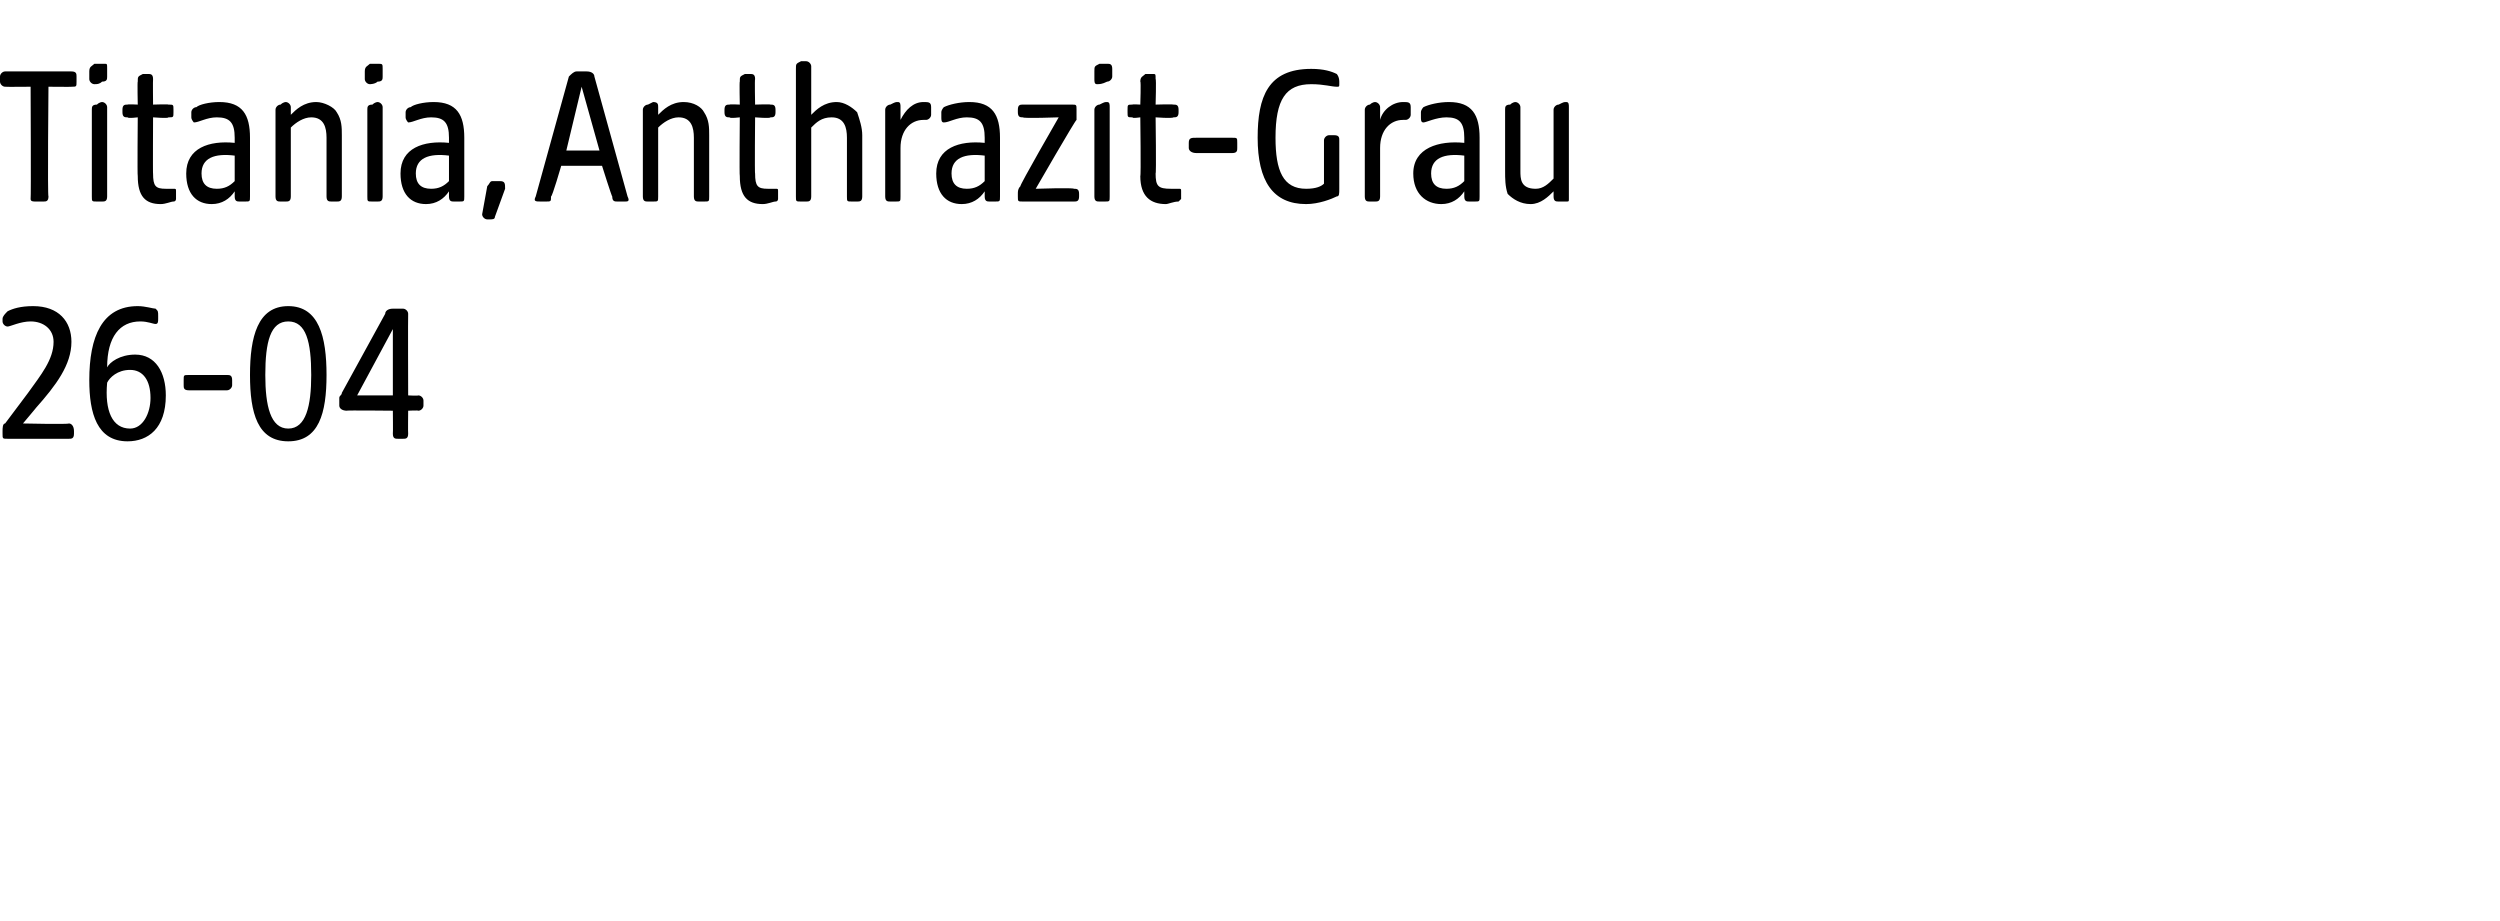 <?xml version="1.0" standalone="no"?><!DOCTYPE svg PUBLIC "-//W3C//DTD SVG 1.1//EN" "http://www.w3.org/Graphics/SVG/1.1/DTD/svg11.dtd"><svg xmlns="http://www.w3.org/2000/svg" version="1.1" width="98px" height="36.1px" viewBox="0 -2 98 36.1" style="top:-2px">  <desc>Titania, Anthrazit Grau 26 04</desc>  <defs/>  <g id="Polygon59346">    <path d="M 0.1 15 C 0.1 15 0.1 14.9 0.1 14.9 C 0.1 14.8 0.1 14.6 0.2 14.6 C 0.2 14.6 1.1 13.4 1.1 13.4 C 1.6 12.7 2.1 12.1 2.1 11.4 C 2.1 10.9 1.7 10.6 1.2 10.6 C 0.8 10.6 0.4 10.8 0.3 10.8 C 0.2 10.8 0.1 10.7 0.1 10.6 C 0.1 10.6 0.1 10.5 0.1 10.5 C 0.1 10.4 0.2 10.3 0.3 10.2 C 0.5 10.1 0.8 10 1.3 10 C 2.3 10 2.8 10.6 2.8 11.4 C 2.8 12.3 2.2 13.1 1.4 14 C 1.44 13.96 0.9 14.6 0.9 14.6 C 0.9 14.6 2.66 14.64 2.7 14.6 C 2.8 14.6 2.9 14.7 2.9 14.9 C 2.9 14.9 2.9 15 2.9 15 C 2.9 15.2 2.8 15.2 2.7 15.2 C 2.7 15.2 0.3 15.2 0.3 15.2 C 0.1 15.2 0.1 15.2 0.1 15 Z M 3.5 12.9 C 3.5 11.2 4 10 5.4 10 C 5.7 10 6 10.1 6.1 10.1 C 6.2 10.2 6.2 10.2 6.2 10.4 C 6.2 10.4 6.2 10.5 6.2 10.5 C 6.2 10.6 6.2 10.7 6.1 10.7 C 6 10.7 5.8 10.6 5.5 10.6 C 4.7 10.6 4.2 11.2 4.2 12.4 C 4.3 12.2 4.7 11.9 5.3 11.9 C 6.1 11.9 6.5 12.6 6.5 13.5 C 6.5 14.8 5.8 15.3 5 15.3 C 3.8 15.3 3.5 14.2 3.5 12.9 Z M 5.1 14.8 C 5.6 14.8 5.9 14.2 5.9 13.6 C 5.9 12.9 5.6 12.5 5.1 12.5 C 4.6 12.5 4.3 12.8 4.2 13 C 4.1 14.1 4.4 14.8 5.1 14.8 Z M 7.2 13.1 C 7.2 13.1 7.2 12.9 7.2 12.9 C 7.2 12.7 7.2 12.7 7.4 12.7 C 7.4 12.7 8.9 12.7 8.9 12.7 C 9 12.7 9.1 12.7 9.1 12.9 C 9.1 12.9 9.1 13.1 9.1 13.1 C 9.1 13.2 9 13.3 8.9 13.3 C 8.9 13.3 7.4 13.3 7.4 13.3 C 7.2 13.3 7.2 13.2 7.2 13.1 Z M 9.8 12.7 C 9.8 11.2 10.1 10 11.3 10 C 12.5 10 12.8 11.2 12.8 12.7 C 12.8 14.2 12.5 15.3 11.3 15.3 C 10.1 15.3 9.8 14.2 9.8 12.7 Z M 11.3 14.8 C 12 14.8 12.2 13.9 12.2 12.7 C 12.2 11.4 12 10.6 11.3 10.6 C 10.6 10.6 10.4 11.4 10.4 12.7 C 10.4 13.9 10.6 14.8 11.3 14.8 Z M 15.4 15 C 15.41 15.01 15.4 14.1 15.4 14.1 C 15.4 14.1 13.55 14.08 13.6 14.1 C 13.4 14.1 13.3 14 13.3 13.9 C 13.3 13.9 13.3 13.6 13.3 13.6 C 13.3 13.5 13.4 13.5 13.4 13.4 C 13.4 13.4 15.1 10.3 15.1 10.3 C 15.1 10.2 15.2 10.1 15.4 10.1 C 15.4 10.1 15.8 10.1 15.8 10.1 C 15.9 10.1 16 10.2 16 10.3 C 15.99 10.31 16 13.5 16 13.5 C 16 13.5 16.38 13.52 16.4 13.5 C 16.5 13.5 16.6 13.6 16.6 13.7 C 16.6 13.7 16.6 13.9 16.6 13.9 C 16.6 14 16.5 14.1 16.4 14.1 C 16.38 14.08 16 14.1 16 14.1 C 16 14.1 15.99 15.01 16 15 C 16 15.2 15.9 15.2 15.8 15.2 C 15.8 15.2 15.6 15.2 15.6 15.2 C 15.5 15.2 15.4 15.2 15.4 15 Z M 15.4 13.5 L 15.4 10.9 L 14 13.5 L 15.4 13.5 Z " stroke="none" fill="#000"/>  </g>  <g id="Polygon59345">    <path d="M 1.2 5.8 C 1.22 5.76 1.2 1.4 1.2 1.4 C 1.2 1.4 0.25 1.41 0.2 1.4 C 0.1 1.4 0 1.3 0 1.2 C 0 1.2 0 1 0 1 C 0 0.9 0.1 0.8 0.2 0.8 C 0.2 0.8 2.8 0.8 2.8 0.8 C 3 0.8 3 0.9 3 1 C 3 1 3 1.2 3 1.2 C 3 1.4 3 1.4 2.8 1.4 C 2.84 1.41 1.9 1.4 1.9 1.4 C 1.9 1.4 1.86 5.71 1.9 5.7 C 1.9 5.9 1.8 5.9 1.7 5.9 C 1.7 5.9 1.4 5.9 1.4 5.9 C 1.3 5.9 1.2 5.9 1.2 5.8 Z M 3.6 5.7 C 3.6 5.7 3.6 2.3 3.6 2.3 C 3.6 2.2 3.6 2.1 3.8 2.1 C 3.9 2 4 2 4 2 C 4.1 2 4.2 2.1 4.2 2.2 C 4.2 2.2 4.2 5.7 4.2 5.7 C 4.2 5.9 4.1 5.9 4 5.9 C 4 5.9 3.8 5.9 3.8 5.9 C 3.6 5.9 3.6 5.9 3.6 5.7 Z M 3.5 0.8 C 3.5 0.6 3.6 0.6 3.7 0.5 C 3.9 0.5 4 0.5 4.1 0.5 C 4.2 0.5 4.2 0.5 4.2 0.7 C 4.2 0.7 4.2 1 4.2 1 C 4.2 1.1 4.2 1.2 4 1.2 C 3.9 1.3 3.8 1.3 3.7 1.3 C 3.6 1.3 3.5 1.2 3.5 1.1 C 3.5 1.1 3.5 0.8 3.5 0.8 Z M 5.4 4.9 C 5.38 4.92 5.4 2.6 5.4 2.6 C 5.4 2.6 5.02 2.65 5 2.6 C 4.9 2.6 4.8 2.6 4.8 2.4 C 4.8 2.4 4.8 2.3 4.8 2.3 C 4.8 2.1 4.9 2.1 5 2.1 C 5.02 2.08 5.4 2.1 5.4 2.1 C 5.4 2.1 5.38 1.18 5.4 1.2 C 5.4 1 5.4 1 5.6 0.9 C 5.7 0.9 5.8 0.9 5.8 0.9 C 5.9 0.9 6 0.9 6 1.1 C 5.99 1.09 6 2.1 6 2.1 C 6 2.1 6.61 2.08 6.6 2.1 C 6.8 2.1 6.8 2.1 6.8 2.3 C 6.8 2.3 6.8 2.4 6.8 2.4 C 6.8 2.6 6.8 2.6 6.6 2.6 C 6.61 2.65 6 2.6 6 2.6 C 6 2.6 5.99 4.83 6 4.8 C 6 5.3 6.1 5.4 6.5 5.4 C 6.7 5.4 6.8 5.4 6.8 5.4 C 6.9 5.4 6.9 5.4 6.9 5.5 C 6.9 5.5 6.9 5.8 6.9 5.8 C 6.9 5.8 6.9 5.9 6.8 5.9 C 6.7 5.9 6.5 6 6.3 6 C 5.7 6 5.4 5.7 5.4 4.9 Z M 7.3 4.8 C 7.3 3.8 8.2 3.5 9.2 3.6 C 9.2 3.6 9.2 3.4 9.2 3.4 C 9.2 2.8 9 2.6 8.5 2.6 C 8.1 2.6 7.8 2.8 7.6 2.8 C 7.6 2.8 7.5 2.7 7.5 2.6 C 7.5 2.6 7.5 2.4 7.5 2.4 C 7.5 2.3 7.6 2.2 7.7 2.2 C 7.8 2.1 8.2 2 8.6 2 C 9.5 2 9.8 2.5 9.8 3.4 C 9.8 3.4 9.8 5.7 9.8 5.7 C 9.8 5.9 9.8 5.9 9.6 5.9 C 9.6 5.9 9.4 5.9 9.4 5.9 C 9.3 5.9 9.2 5.9 9.2 5.7 C 9.2 5.7 9.2 5.5 9.2 5.5 C 9 5.8 8.7 6 8.3 6 C 7.7 6 7.3 5.6 7.3 4.8 Z M 8.5 5.4 C 8.8 5.4 9 5.3 9.2 5.1 C 9.2 5.1 9.2 4.1 9.2 4.1 C 8.4 4 7.9 4.2 7.9 4.8 C 7.9 5.2 8.1 5.4 8.5 5.4 Z M 10.8 5.7 C 10.8 5.7 10.8 2.3 10.8 2.3 C 10.8 2.2 10.9 2.1 11 2.1 C 11.1 2 11.2 2 11.2 2 C 11.3 2 11.4 2.1 11.4 2.2 C 11.4 2.2 11.4 2.5 11.4 2.5 C 11.6 2.3 11.9 2 12.4 2 C 12.7 2 13.1 2.2 13.2 2.4 C 13.4 2.7 13.4 3 13.4 3.3 C 13.4 3.3 13.4 5.7 13.4 5.7 C 13.4 5.9 13.3 5.9 13.2 5.9 C 13.2 5.9 13 5.9 13 5.9 C 12.9 5.9 12.8 5.9 12.8 5.7 C 12.8 5.7 12.8 3.4 12.8 3.4 C 12.8 3 12.7 2.6 12.2 2.6 C 11.9 2.6 11.6 2.8 11.4 3 C 11.4 3 11.4 5.7 11.4 5.7 C 11.4 5.9 11.3 5.9 11.2 5.9 C 11.2 5.9 11 5.9 11 5.9 C 10.9 5.9 10.8 5.9 10.8 5.7 Z M 14.4 5.7 C 14.4 5.7 14.4 2.3 14.4 2.3 C 14.4 2.2 14.4 2.1 14.6 2.1 C 14.7 2 14.8 2 14.8 2 C 14.9 2 15 2.1 15 2.2 C 15 2.2 15 5.7 15 5.7 C 15 5.9 14.9 5.9 14.8 5.9 C 14.8 5.9 14.6 5.9 14.6 5.9 C 14.4 5.9 14.4 5.9 14.4 5.7 Z M 14.3 0.8 C 14.3 0.6 14.4 0.6 14.5 0.5 C 14.7 0.5 14.8 0.5 14.8 0.5 C 15 0.5 15 0.5 15 0.7 C 15 0.7 15 1 15 1 C 15 1.1 15 1.2 14.8 1.2 C 14.7 1.3 14.5 1.3 14.5 1.3 C 14.4 1.3 14.3 1.2 14.3 1.1 C 14.3 1.1 14.3 0.8 14.3 0.8 Z M 15.7 4.8 C 15.7 3.8 16.6 3.5 17.6 3.6 C 17.6 3.6 17.6 3.4 17.6 3.4 C 17.6 2.8 17.4 2.6 16.9 2.6 C 16.5 2.6 16.2 2.8 16 2.8 C 16 2.8 15.9 2.7 15.9 2.6 C 15.9 2.6 15.9 2.4 15.9 2.4 C 15.9 2.3 16 2.2 16.1 2.2 C 16.2 2.1 16.6 2 17 2 C 17.9 2 18.2 2.5 18.2 3.4 C 18.2 3.4 18.2 5.7 18.2 5.7 C 18.2 5.9 18.2 5.9 18 5.9 C 18 5.9 17.8 5.9 17.8 5.9 C 17.7 5.9 17.6 5.9 17.6 5.7 C 17.6 5.7 17.6 5.5 17.6 5.5 C 17.4 5.8 17.1 6 16.7 6 C 16.1 6 15.7 5.6 15.7 4.8 Z M 16.9 5.4 C 17.2 5.4 17.4 5.3 17.6 5.1 C 17.6 5.1 17.6 4.1 17.6 4.1 C 16.8 4 16.3 4.2 16.3 4.8 C 16.3 5.2 16.5 5.4 16.9 5.4 Z M 18.9 6.4 C 18.9 6.4 19.1 5.3 19.1 5.3 C 19.2 5.2 19.2 5.1 19.3 5.1 C 19.3 5.1 19.6 5.1 19.6 5.1 C 19.8 5.1 19.8 5.2 19.8 5.4 C 19.8 5.4 19.4 6.5 19.4 6.5 C 19.4 6.6 19.3 6.6 19.2 6.6 C 19.2 6.6 19.1 6.6 19.1 6.6 C 19 6.6 18.9 6.5 18.9 6.4 Z M 21 5.7 C 21 5.7 22.3 1 22.3 1 C 22.4 0.9 22.5 0.8 22.6 0.8 C 22.6 0.8 23 0.8 23 0.8 C 23.2 0.8 23.3 0.9 23.3 1 C 23.3 1 24.6 5.7 24.6 5.7 C 24.7 5.9 24.6 5.9 24.5 5.9 C 24.5 5.9 24.2 5.9 24.2 5.9 C 24.1 5.9 24 5.9 24 5.7 C 23.99 5.74 23.6 4.5 23.6 4.5 L 22 4.5 C 22 4.5 21.64 5.74 21.6 5.7 C 21.6 5.9 21.6 5.9 21.4 5.9 C 21.4 5.9 21.2 5.9 21.2 5.9 C 21 5.9 20.9 5.9 21 5.7 Z M 23.5 3.9 L 22.8 1.4 L 22.2 3.9 L 23.5 3.9 Z M 25.2 5.7 C 25.2 5.7 25.2 2.3 25.2 2.3 C 25.2 2.2 25.3 2.1 25.4 2.1 C 25.6 2 25.6 2 25.6 2 C 25.8 2 25.8 2.1 25.8 2.2 C 25.8 2.2 25.8 2.5 25.8 2.5 C 26 2.3 26.3 2 26.8 2 C 27.2 2 27.5 2.2 27.6 2.4 C 27.8 2.7 27.8 3 27.8 3.3 C 27.8 3.3 27.8 5.7 27.8 5.7 C 27.8 5.9 27.8 5.9 27.6 5.9 C 27.6 5.9 27.4 5.9 27.4 5.9 C 27.3 5.9 27.2 5.9 27.2 5.7 C 27.2 5.7 27.2 3.4 27.2 3.4 C 27.2 3 27.1 2.6 26.6 2.6 C 26.3 2.6 26 2.8 25.8 3 C 25.8 3 25.8 5.7 25.8 5.7 C 25.8 5.9 25.8 5.9 25.6 5.9 C 25.6 5.9 25.4 5.9 25.4 5.9 C 25.3 5.9 25.2 5.9 25.2 5.7 Z M 29 4.9 C 28.98 4.92 29 2.6 29 2.6 C 29 2.6 28.61 2.65 28.6 2.6 C 28.5 2.6 28.4 2.6 28.4 2.4 C 28.4 2.4 28.4 2.3 28.4 2.3 C 28.4 2.1 28.5 2.1 28.6 2.1 C 28.61 2.08 29 2.1 29 2.1 C 29 2.1 28.98 1.18 29 1.2 C 29 1 29 1 29.2 0.9 C 29.3 0.9 29.4 0.9 29.4 0.9 C 29.5 0.9 29.6 0.9 29.6 1.1 C 29.58 1.09 29.6 2.1 29.6 2.1 C 29.6 2.1 30.2 2.08 30.2 2.1 C 30.3 2.1 30.4 2.1 30.4 2.3 C 30.4 2.3 30.4 2.4 30.4 2.4 C 30.4 2.6 30.3 2.6 30.2 2.6 C 30.2 2.65 29.6 2.6 29.6 2.6 C 29.6 2.6 29.58 4.83 29.6 4.8 C 29.6 5.3 29.7 5.4 30.1 5.4 C 30.3 5.4 30.4 5.4 30.4 5.4 C 30.5 5.4 30.5 5.4 30.5 5.5 C 30.5 5.5 30.5 5.8 30.5 5.8 C 30.5 5.8 30.5 5.9 30.4 5.9 C 30.3 5.9 30.1 6 29.9 6 C 29.3 6 29 5.7 29 4.9 Z M 31.2 5.7 C 31.2 5.7 31.2 0.7 31.2 0.7 C 31.2 0.5 31.2 0.5 31.4 0.4 C 31.5 0.4 31.6 0.4 31.6 0.4 C 31.7 0.4 31.8 0.5 31.8 0.6 C 31.8 0.6 31.8 2.5 31.8 2.5 C 32 2.3 32.3 2 32.8 2 C 33.1 2 33.4 2.2 33.6 2.4 C 33.7 2.7 33.8 3 33.8 3.3 C 33.8 3.3 33.8 5.7 33.8 5.7 C 33.8 5.9 33.7 5.9 33.6 5.9 C 33.6 5.9 33.4 5.9 33.4 5.9 C 33.2 5.9 33.2 5.9 33.2 5.7 C 33.2 5.7 33.2 3.4 33.2 3.4 C 33.2 3 33.1 2.6 32.6 2.6 C 32.2 2.6 32 2.8 31.8 3 C 31.8 3 31.8 5.7 31.8 5.7 C 31.8 5.9 31.7 5.9 31.6 5.9 C 31.6 5.9 31.4 5.9 31.4 5.9 C 31.2 5.9 31.2 5.9 31.2 5.7 Z M 34.7 5.7 C 34.7 5.7 34.7 2.3 34.7 2.3 C 34.7 2.2 34.8 2.1 34.9 2.1 C 35.1 2 35.1 2 35.2 2 C 35.3 2 35.3 2.1 35.3 2.2 C 35.3 2.2 35.3 2.7 35.3 2.7 C 35.5 2.3 35.8 2 36.2 2 C 36.4 2 36.5 2 36.5 2.2 C 36.5 2.2 36.5 2.5 36.5 2.5 C 36.5 2.6 36.4 2.7 36.3 2.7 C 36.3 2.7 36.2 2.7 36.2 2.7 C 35.7 2.7 35.3 3.1 35.3 3.8 C 35.3 3.8 35.3 5.7 35.3 5.7 C 35.3 5.9 35.3 5.9 35.1 5.9 C 35.1 5.9 34.9 5.9 34.9 5.9 C 34.8 5.9 34.7 5.9 34.7 5.7 Z M 36.7 4.8 C 36.7 3.8 37.6 3.5 38.6 3.6 C 38.6 3.6 38.6 3.4 38.6 3.4 C 38.6 2.8 38.4 2.6 37.9 2.6 C 37.5 2.6 37.2 2.8 37 2.8 C 36.9 2.8 36.9 2.7 36.9 2.6 C 36.9 2.6 36.9 2.4 36.9 2.4 C 36.9 2.3 37 2.2 37 2.2 C 37.2 2.1 37.6 2 38 2 C 38.9 2 39.2 2.5 39.2 3.4 C 39.2 3.4 39.2 5.7 39.2 5.7 C 39.2 5.9 39.2 5.9 39 5.9 C 39 5.9 38.8 5.9 38.8 5.9 C 38.7 5.9 38.6 5.9 38.6 5.7 C 38.6 5.7 38.6 5.5 38.6 5.5 C 38.4 5.8 38.1 6 37.7 6 C 37.1 6 36.7 5.6 36.7 4.8 Z M 37.9 5.4 C 38.2 5.4 38.4 5.3 38.6 5.1 C 38.6 5.1 38.6 4.1 38.6 4.1 C 37.8 4 37.3 4.2 37.3 4.8 C 37.3 5.2 37.5 5.4 37.9 5.4 Z M 39.9 5.7 C 39.9 5.7 39.9 5.6 39.9 5.6 C 39.9 5.5 39.9 5.4 40 5.3 C 39.95 5.29 41.5 2.6 41.5 2.6 C 41.5 2.6 40.11 2.65 40.1 2.6 C 40 2.6 39.9 2.6 39.9 2.4 C 39.9 2.4 39.9 2.3 39.9 2.3 C 39.9 2.1 40 2.1 40.1 2.1 C 40.1 2.1 42 2.1 42 2.1 C 42.2 2.1 42.2 2.1 42.2 2.3 C 42.2 2.3 42.2 2.4 42.2 2.4 C 42.2 2.5 42.2 2.6 42.2 2.7 C 42.15 2.71 40.6 5.4 40.6 5.4 C 40.6 5.4 42.06 5.35 42.1 5.4 C 42.2 5.4 42.3 5.4 42.3 5.6 C 42.3 5.6 42.3 5.7 42.3 5.7 C 42.3 5.9 42.2 5.9 42.1 5.9 C 42.1 5.9 40.1 5.9 40.1 5.9 C 39.9 5.9 39.9 5.9 39.9 5.7 Z M 42.9 5.7 C 42.9 5.7 42.9 2.3 42.9 2.3 C 42.9 2.2 43 2.1 43.1 2.1 C 43.3 2 43.3 2 43.4 2 C 43.5 2 43.5 2.1 43.5 2.2 C 43.5 2.2 43.5 5.7 43.5 5.7 C 43.5 5.9 43.5 5.9 43.3 5.9 C 43.3 5.9 43.1 5.9 43.1 5.9 C 43 5.9 42.9 5.9 42.9 5.7 Z M 42.9 0.8 C 42.9 0.6 42.9 0.6 43.1 0.5 C 43.2 0.5 43.4 0.5 43.4 0.5 C 43.5 0.5 43.6 0.5 43.6 0.7 C 43.6 0.7 43.6 1 43.6 1 C 43.6 1.1 43.5 1.2 43.4 1.2 C 43.2 1.3 43.1 1.3 43 1.3 C 42.9 1.3 42.9 1.2 42.9 1.1 C 42.9 1.1 42.9 0.8 42.9 0.8 Z M 44.7 4.9 C 44.73 4.92 44.7 2.6 44.7 2.6 C 44.7 2.6 44.36 2.65 44.4 2.6 C 44.2 2.6 44.2 2.6 44.2 2.4 C 44.2 2.4 44.2 2.3 44.2 2.3 C 44.2 2.1 44.2 2.1 44.4 2.1 C 44.36 2.08 44.7 2.1 44.7 2.1 C 44.7 2.1 44.73 1.18 44.7 1.2 C 44.7 1 44.8 1 44.9 0.9 C 45 0.9 45.1 0.9 45.2 0.9 C 45.3 0.9 45.3 0.9 45.3 1.1 C 45.33 1.09 45.3 2.1 45.3 2.1 C 45.3 2.1 45.95 2.08 46 2.1 C 46.1 2.1 46.2 2.1 46.2 2.3 C 46.2 2.3 46.2 2.4 46.2 2.4 C 46.2 2.6 46.1 2.6 46 2.6 C 45.95 2.65 45.3 2.6 45.3 2.6 C 45.3 2.6 45.33 4.83 45.3 4.8 C 45.3 5.3 45.4 5.4 45.9 5.4 C 46 5.4 46.1 5.4 46.2 5.4 C 46.3 5.4 46.3 5.4 46.3 5.5 C 46.3 5.5 46.3 5.8 46.3 5.8 C 46.3 5.8 46.2 5.9 46.2 5.9 C 46 5.9 45.8 6 45.7 6 C 45.1 6 44.7 5.7 44.7 4.9 Z M 46.6 3.8 C 46.6 3.8 46.6 3.6 46.6 3.6 C 46.6 3.4 46.7 3.4 46.9 3.4 C 46.9 3.4 48.3 3.4 48.3 3.4 C 48.5 3.4 48.5 3.4 48.5 3.6 C 48.5 3.6 48.5 3.8 48.5 3.8 C 48.5 3.9 48.5 4 48.3 4 C 48.3 4 46.9 4 46.9 4 C 46.7 4 46.6 3.9 46.6 3.8 Z M 49.3 3.4 C 49.3 1.8 49.7 0.7 51.4 0.7 C 51.9 0.7 52.2 0.8 52.4 0.9 C 52.4 0.9 52.5 1 52.5 1.2 C 52.5 1.2 52.5 1.3 52.5 1.3 C 52.5 1.4 52.5 1.4 52.4 1.4 C 52.2 1.4 51.9 1.3 51.4 1.3 C 50.4 1.3 50 1.9 50 3.4 C 50 4.7 50.3 5.4 51.2 5.4 C 51.6 5.4 51.8 5.3 51.9 5.2 C 51.9 5.2 51.9 3.5 51.9 3.5 C 51.9 3.4 52 3.3 52.1 3.3 C 52.1 3.3 52.3 3.3 52.3 3.3 C 52.5 3.3 52.5 3.4 52.5 3.5 C 52.5 3.5 52.5 5.4 52.5 5.4 C 52.5 5.6 52.5 5.7 52.4 5.7 C 52.2 5.8 51.7 6 51.2 6 C 49.9 6 49.3 5.1 49.3 3.4 Z M 53.5 5.7 C 53.5 5.7 53.5 2.3 53.5 2.3 C 53.5 2.2 53.6 2.1 53.7 2.1 C 53.8 2 53.9 2 53.9 2 C 54 2 54.1 2.1 54.1 2.2 C 54.1 2.2 54.1 2.7 54.1 2.7 C 54.2 2.3 54.6 2 55 2 C 55.2 2 55.3 2 55.3 2.2 C 55.3 2.2 55.3 2.5 55.3 2.5 C 55.3 2.6 55.2 2.7 55.1 2.7 C 55.1 2.7 55 2.7 55 2.7 C 54.5 2.7 54.1 3.1 54.1 3.8 C 54.1 3.8 54.1 5.7 54.1 5.7 C 54.1 5.9 54 5.9 53.9 5.9 C 53.9 5.9 53.7 5.9 53.7 5.9 C 53.6 5.9 53.5 5.9 53.5 5.7 Z M 55.4 4.8 C 55.4 3.8 56.4 3.5 57.4 3.6 C 57.4 3.6 57.4 3.4 57.4 3.4 C 57.4 2.8 57.2 2.6 56.7 2.6 C 56.3 2.6 55.9 2.8 55.8 2.8 C 55.7 2.8 55.7 2.7 55.7 2.6 C 55.7 2.6 55.7 2.4 55.7 2.4 C 55.7 2.3 55.8 2.2 55.8 2.2 C 56 2.1 56.4 2 56.8 2 C 57.7 2 58 2.5 58 3.4 C 58 3.4 58 5.7 58 5.7 C 58 5.9 58 5.9 57.8 5.9 C 57.8 5.9 57.6 5.9 57.6 5.9 C 57.5 5.9 57.4 5.9 57.4 5.7 C 57.4 5.7 57.4 5.5 57.4 5.5 C 57.2 5.8 56.9 6 56.5 6 C 55.9 6 55.4 5.6 55.4 4.8 Z M 56.7 5.4 C 57 5.4 57.2 5.3 57.4 5.1 C 57.4 5.1 57.4 4.1 57.4 4.1 C 56.6 4 56.1 4.2 56.1 4.8 C 56.1 5.2 56.3 5.4 56.7 5.4 Z M 59.1 5.6 C 59 5.3 59 5 59 4.7 C 59 4.7 59 2.3 59 2.3 C 59 2.2 59 2.1 59.2 2.1 C 59.3 2 59.4 2 59.4 2 C 59.5 2 59.6 2.1 59.6 2.2 C 59.6 2.2 59.6 4.7 59.6 4.7 C 59.6 5 59.6 5.4 60.2 5.4 C 60.5 5.4 60.7 5.2 60.9 5 C 60.9 5 60.9 2.3 60.9 2.3 C 60.9 2.2 61 2.1 61.1 2.1 C 61.3 2 61.3 2 61.4 2 C 61.5 2 61.5 2.1 61.5 2.2 C 61.5 2.2 61.5 5.8 61.5 5.8 C 61.5 5.9 61.5 5.9 61.4 5.9 C 61.4 5.9 61.1 5.9 61.1 5.9 C 61 5.9 60.9 5.9 60.9 5.7 C 60.9 5.7 60.9 5.5 60.9 5.5 C 60.7 5.7 60.4 6 60 6 C 59.6 6 59.3 5.8 59.1 5.6 Z " stroke="none" fill="#000"/>  </g></svg>